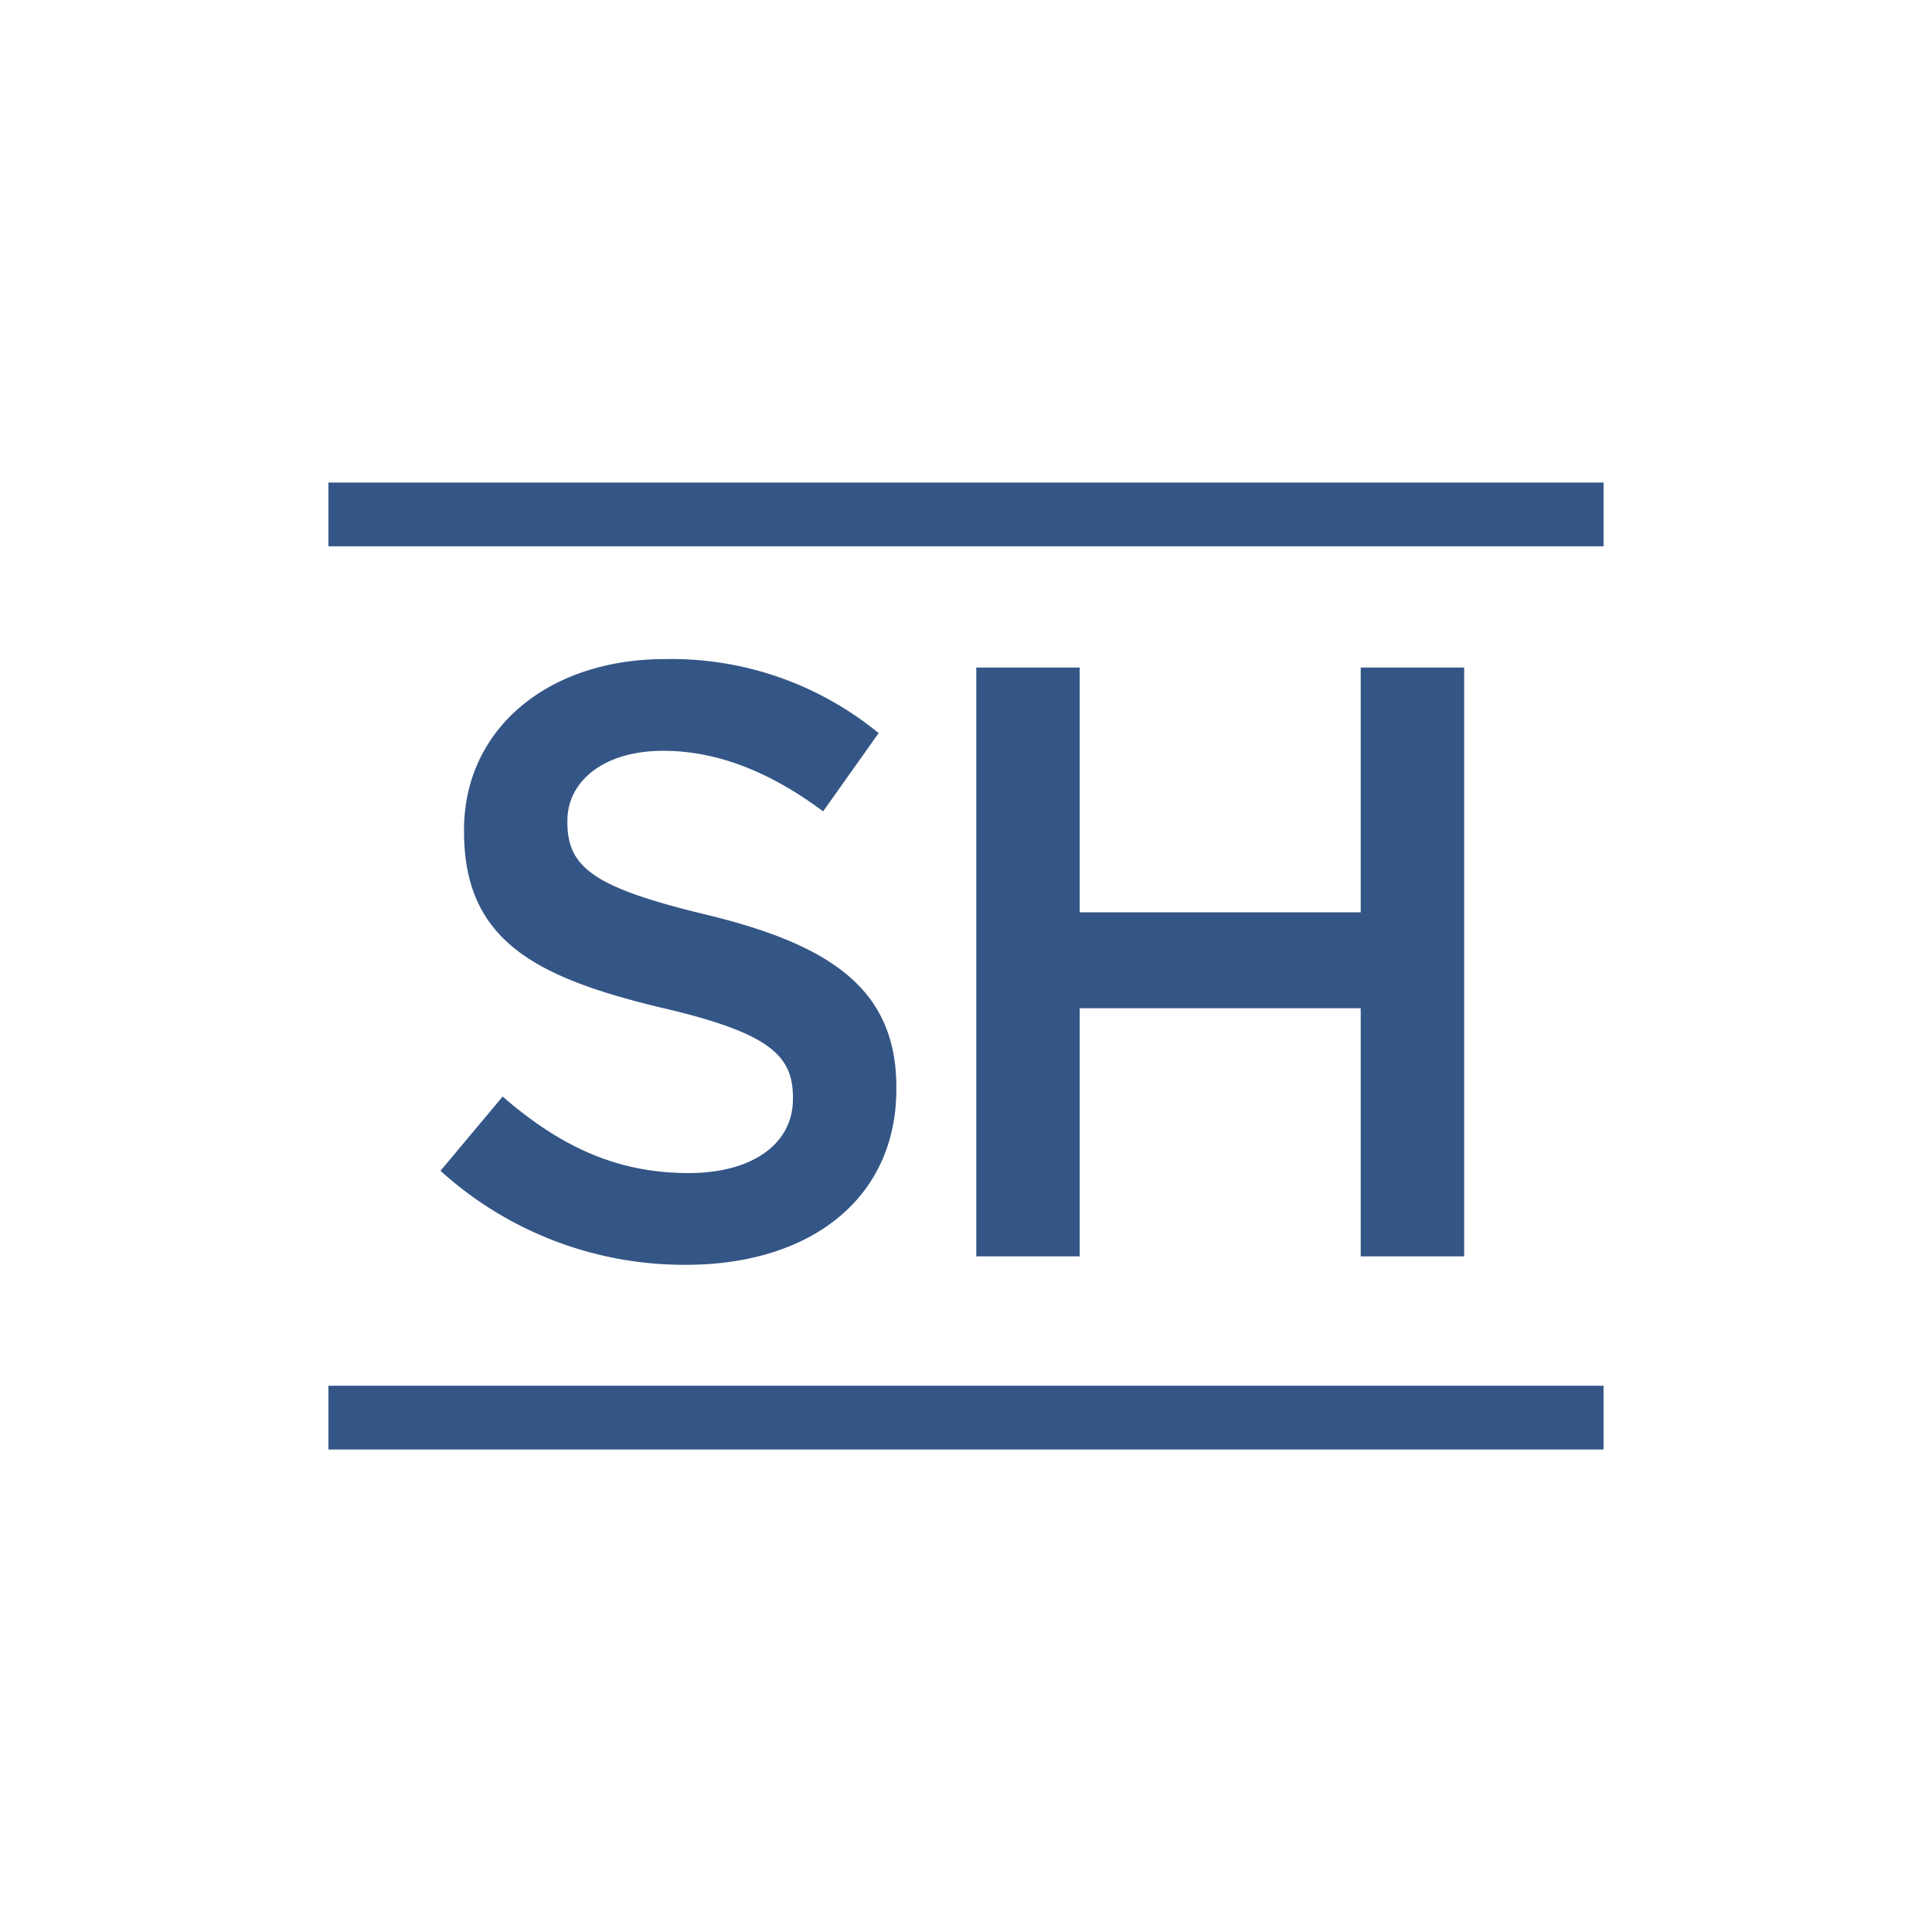 <svg id="Layer_1" data-name="Layer 1" xmlns="http://www.w3.org/2000/svg" viewBox="0 0 500 500"><defs><style>.cls-1,.cls-2{fill:#345686;}.cls-1{fill-rule:evenodd;}</style></defs><title>3210_500x500_white</title><path id="SH" class="cls-1" d="M177.55,327.33c32,0,54.43-17,54.43-45.5v-.44c0-25.25-16.78-36.79-49-44.63-29.18-7-36.14-12.19-36.14-23.95v-.43c0-10,9.14-18.07,24.81-18.07,13.94,0,27.65,5.44,41.37,15.67l14.37-20.25a84.51,84.51,0,0,0-55.3-19.16c-30.25,0-52,18.07-52,44.2v.43c0,28.09,18.29,37.68,50.73,45.51,28.3,6.53,34.39,12.4,34.39,23.29v.44c0,11.55-10.45,19.15-27,19.15-18.94,0-33.53-7.18-48.13-19.8L114,303A93.85,93.85,0,0,0,177.55,327.33Zm75.11-2.18h26.76V260.93h72.73v64.22h26.78V172.76H352.15v63.35H279.42V172.76H252.66V325.15Z"/><rect class="cls-2" x="85" y="358.63" width="330" height="16.5"/><rect id="Rectangle_4_copy" data-name="Rectangle 4 copy" class="cls-2" x="85" y="124.88" width="330" height="16.5"/></svg>